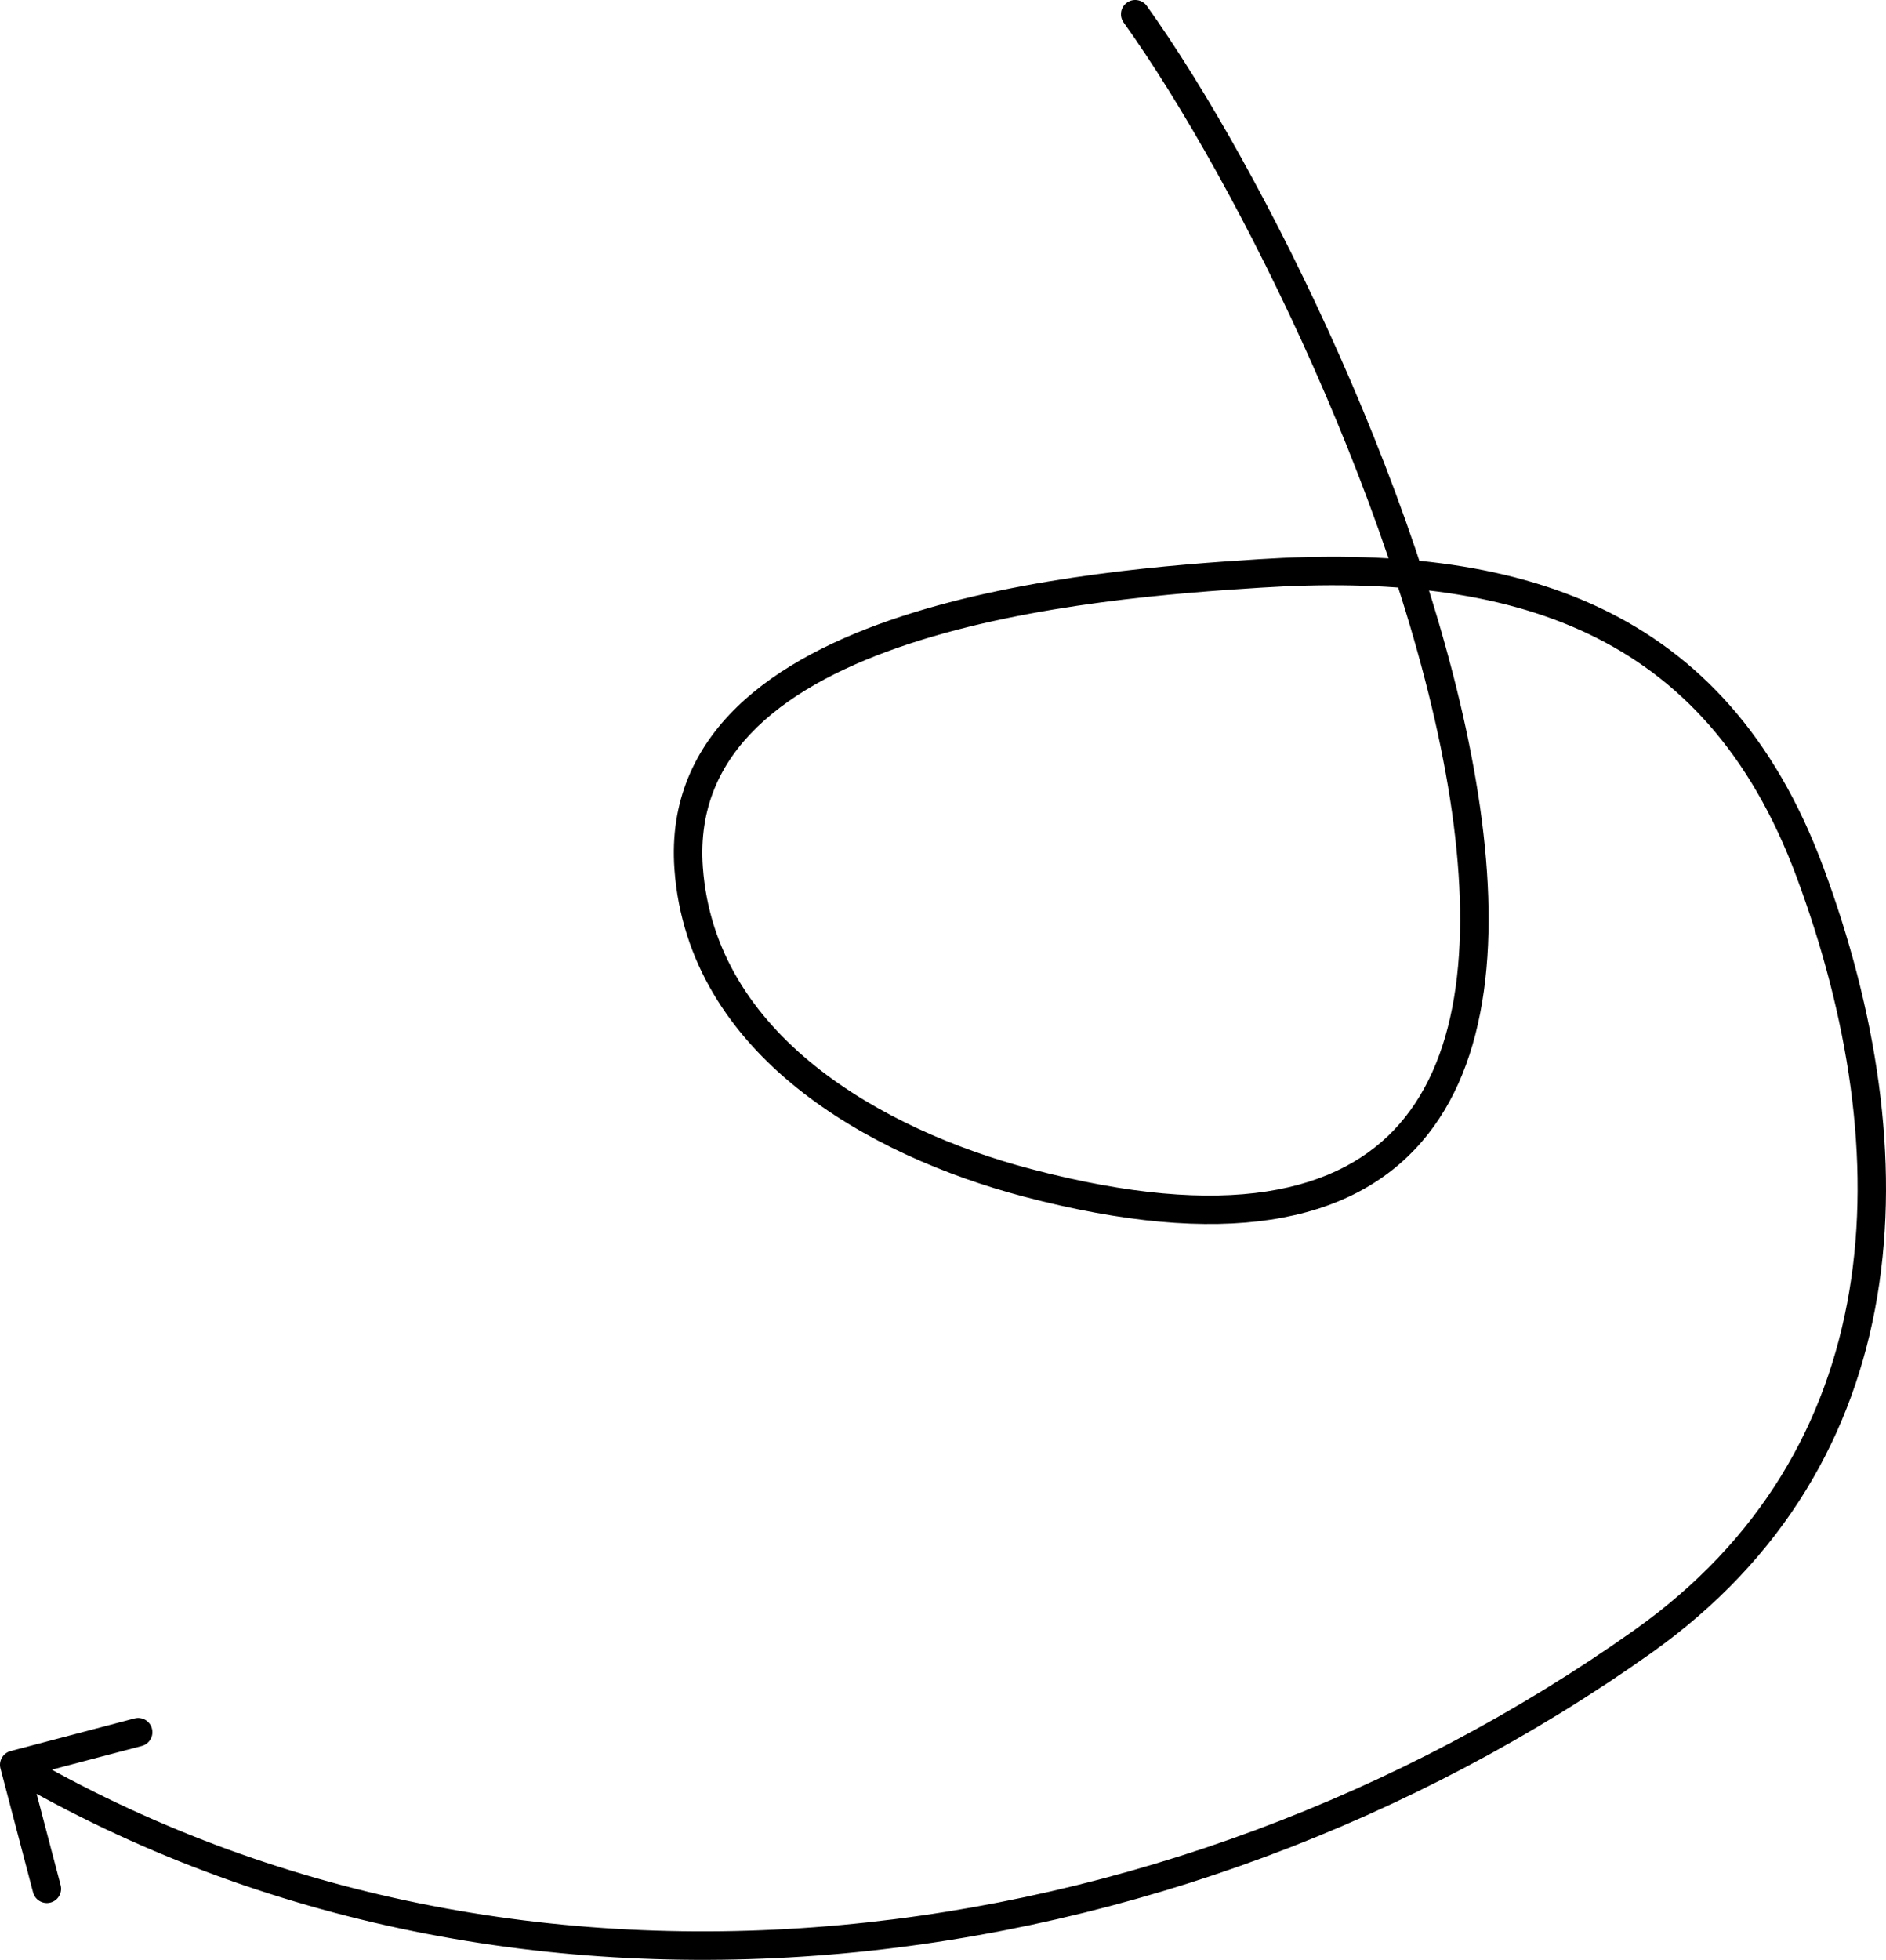 <?xml version="1.0" encoding="UTF-8"?> <svg xmlns="http://www.w3.org/2000/svg" width="795" height="826" viewBox="0 0 795 826" fill="none"> <path d="M483.41 2.506C481.479 -0.188 477.729 -0.807 475.035 1.124C472.341 3.055 471.722 6.804 473.653 9.499L483.41 2.506ZM433.071 498.379L431.544 504.183L433.071 498.379ZM290.288 365.841L296.275 365.409L290.288 365.841ZM531.034 241.626L530.655 235.636L531.034 241.626ZM762.816 367.121L757.191 369.214L762.816 367.121ZM692.385 691.744L688.915 686.847L692.385 691.744ZM4.476 737.802C1.27 738.646 -0.645 741.928 0.199 745.134L13.946 797.373C14.79 800.578 18.072 802.493 21.278 801.65C24.483 800.806 26.398 797.523 25.555 794.318L13.335 747.884L59.769 735.664C62.975 734.82 64.89 731.538 64.046 728.332C63.203 725.127 59.92 723.212 56.715 724.055L4.476 737.802ZM473.653 9.499C521.625 76.437 593.175 220.61 611.234 336.65C620.303 394.926 615.57 444.152 589.976 473.516C564.819 502.378 517.277 514.332 434.599 492.575L431.544 504.183C515.647 526.316 569.27 515.541 599.025 481.403C628.341 447.767 632.264 393.722 623.095 334.805C604.678 216.458 532.176 70.553 483.41 2.506L473.653 9.499ZM434.599 492.575C403.194 484.31 369.692 470.115 343.505 449.085C317.395 428.118 298.814 400.601 296.275 365.409L284.302 366.273C287.143 405.635 308.019 435.983 335.989 458.445C363.881 480.844 399.08 495.64 431.544 504.183L434.599 492.575ZM296.275 365.409C294.495 340.742 303.426 321.625 319.085 306.428C334.945 291.036 357.8 279.61 383.628 271.148C435.28 254.225 496.665 249.817 531.414 247.616L530.655 235.636C496.018 237.83 433.186 242.28 379.891 259.741C353.246 268.47 328.443 280.618 310.725 297.814C292.806 315.204 282.239 337.689 284.302 366.273L296.275 365.409ZM531.414 247.616C584.519 244.252 631.33 248.898 669.584 267.111C707.6 285.212 737.761 316.996 757.191 369.214L768.441 365.028C748.046 310.216 715.881 275.86 674.744 256.273C633.846 236.801 584.678 232.214 530.655 235.636L531.414 247.616ZM757.191 369.214C801.226 487.559 795.441 611.348 688.915 686.847L695.856 696.641C808.818 616.58 813.357 485.738 768.441 365.028L757.191 369.214ZM688.915 686.847C492.126 826.319 220.134 861.568 9.028 738.422L2.979 748.791C218.895 874.742 495.977 838.302 695.856 696.641L688.915 686.847Z" fill="black"></path> </svg> 